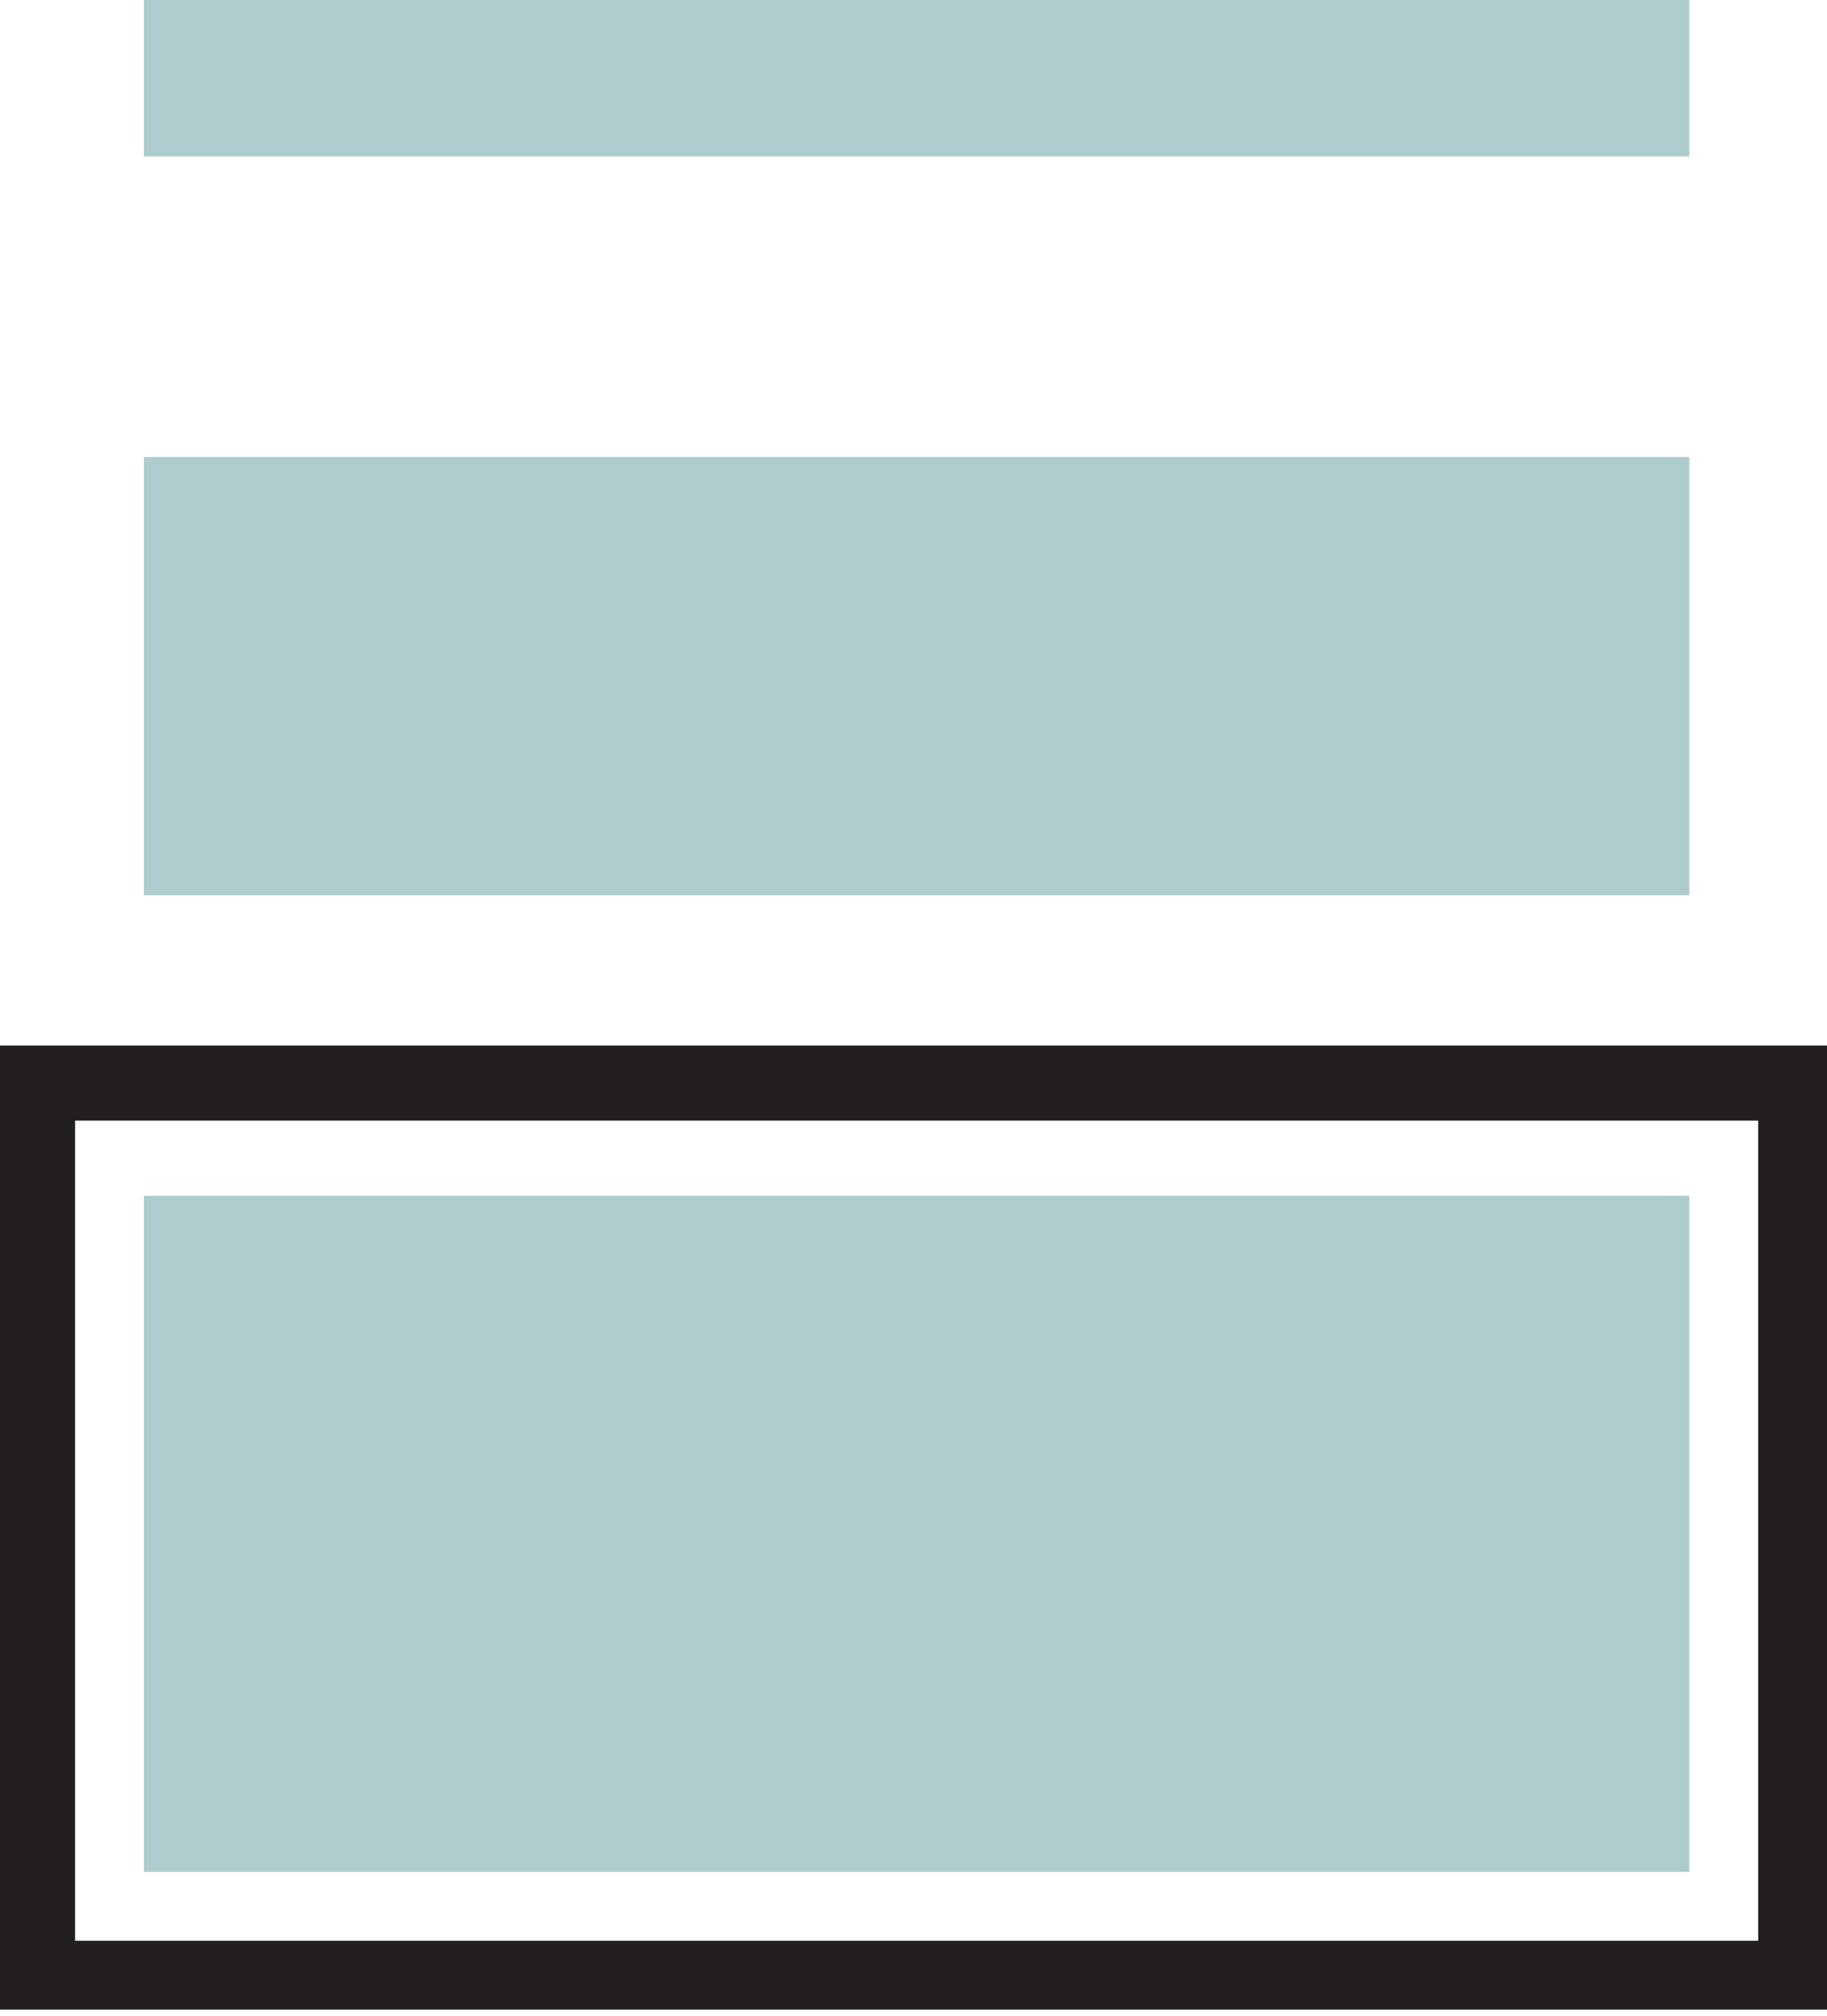 <?xml version="1.0" encoding="utf-8"?>
<!-- Generator: Adobe Illustrator 26.3.1, SVG Export Plug-In . SVG Version: 6.00 Build 0)  -->
<svg version="1.1" id="Layer_1" xmlns="http://www.w3.org/2000/svg" xmlns:xlink="http://www.w3.org/1999/xlink" x="0px" y="0px"
	 viewBox="0 0 29.2 32.2" style="enable-background:new 0 0 29.2 32.2;" xml:space="preserve">
<style type="text/css">
	.st0{fill:#231F20;}
	.st1{fill:#AECCCD;}
</style>
<g>
	<path class="st0" d="M0,16.7v15.4h29.2V16.7H0z M28.1,31H1.2V17.9h26.9V31z"/>
	<rect x="2.3" class="st1" width="24.7" height="2.5"/>
	<rect x="2.3" y="7.3" class="st1" width="24.7" height="7"/>
	<rect x="2.3" y="19.1" class="st1" width="24.7" height="10.8"/>
</g>
</svg>
